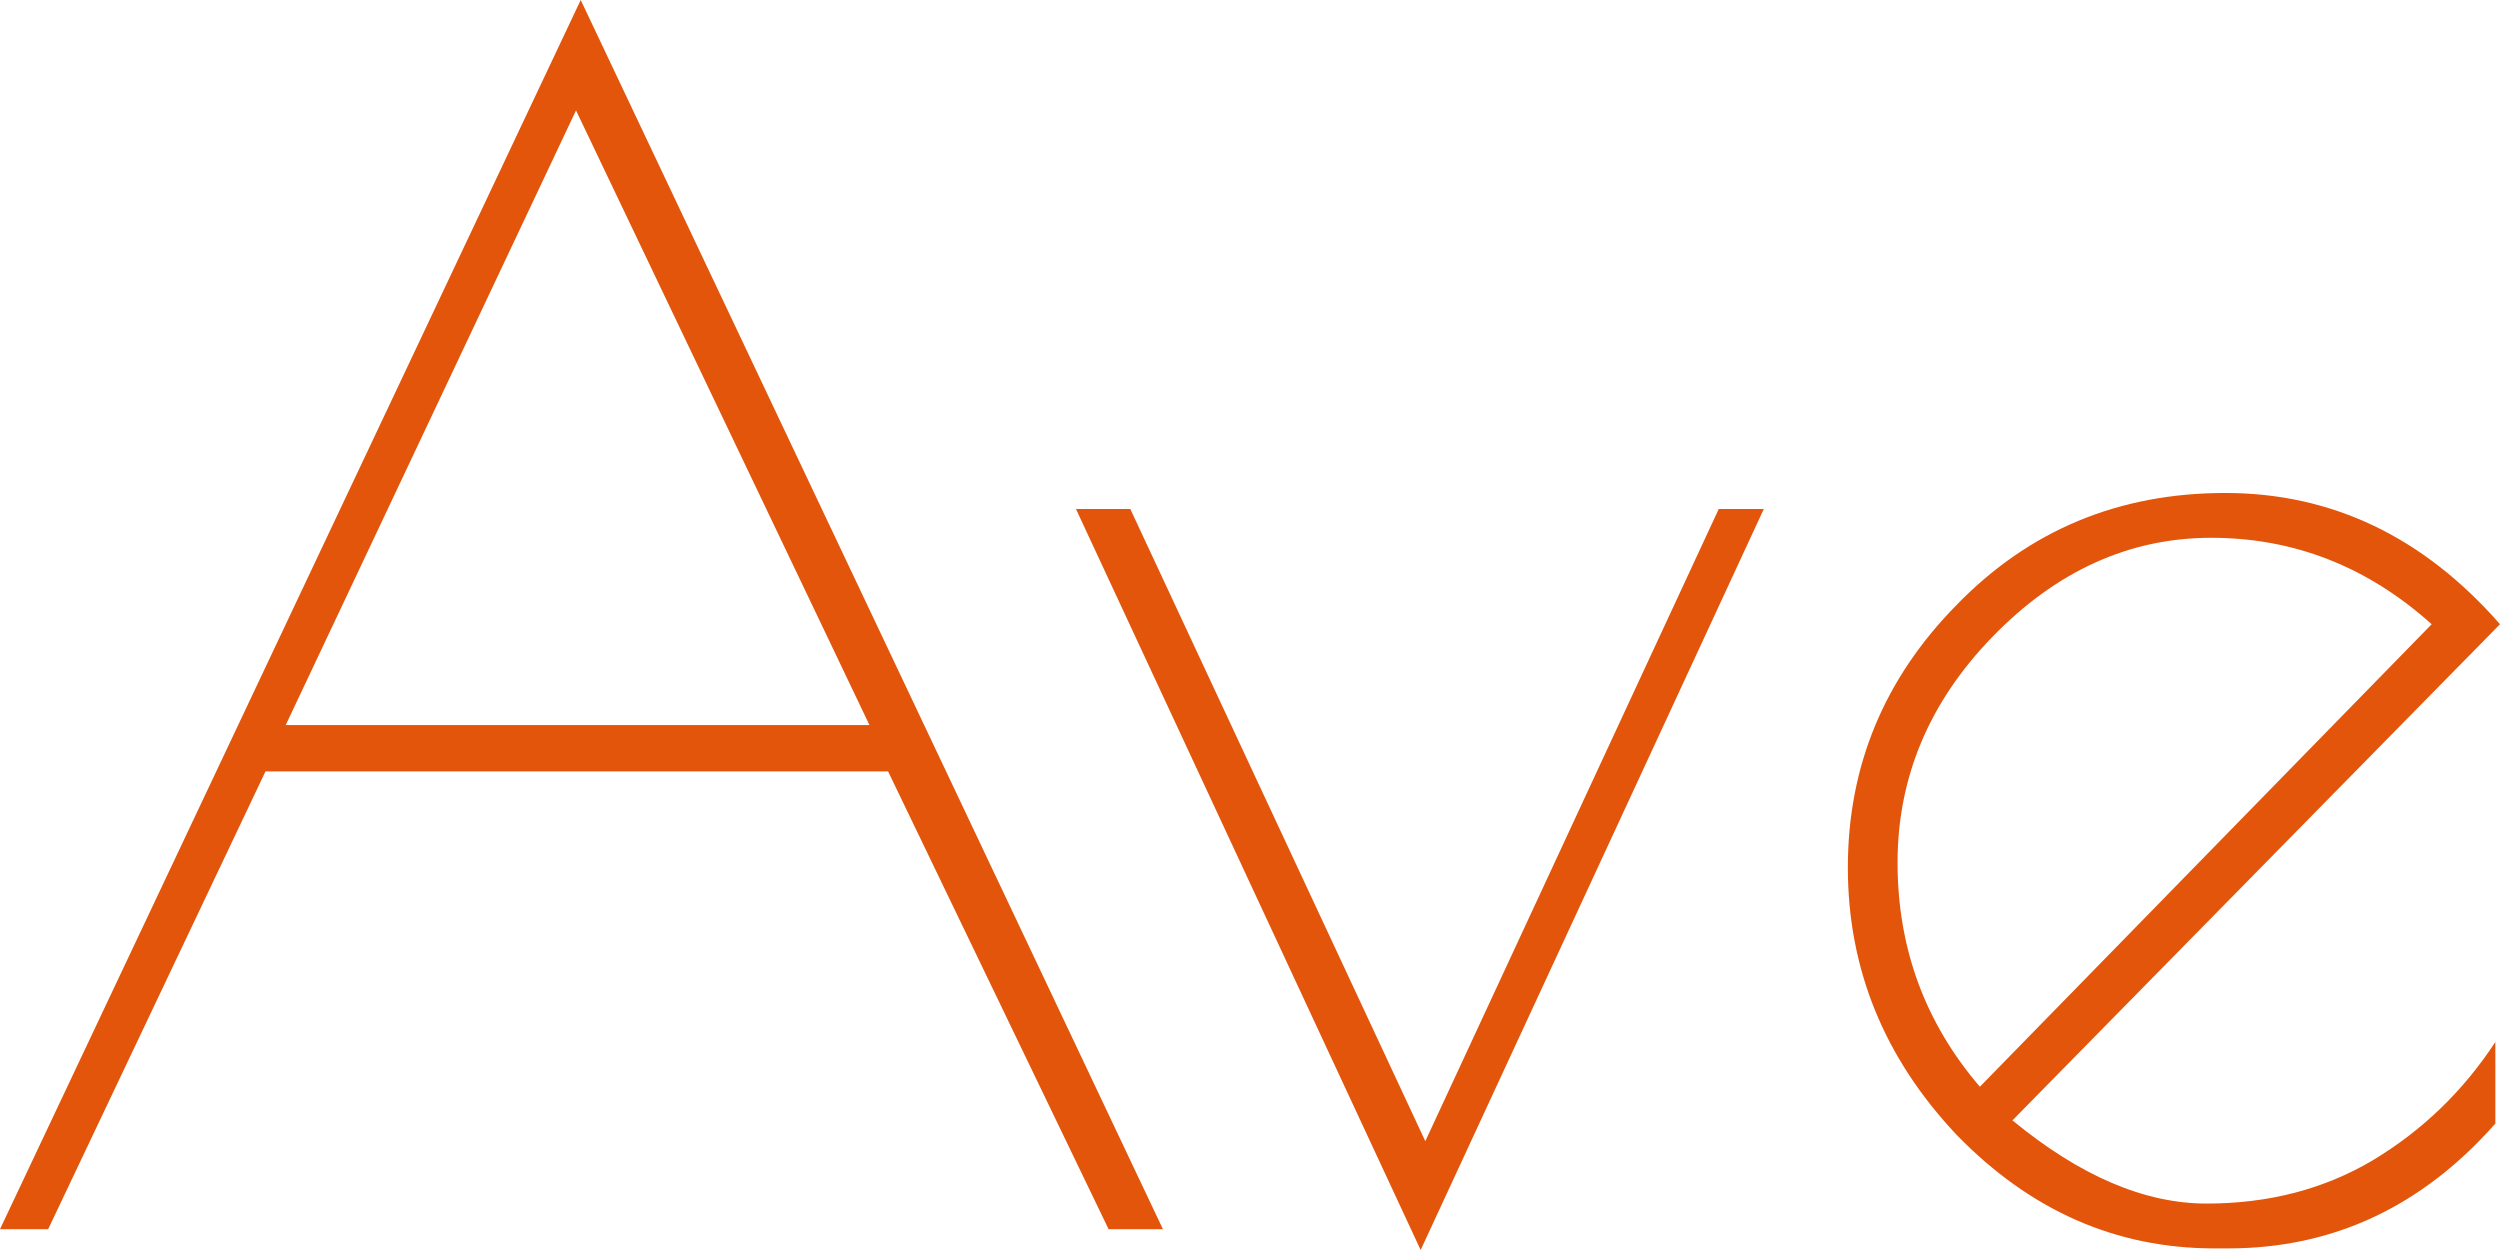<?xml version="1.0" encoding="UTF-8"?> <svg xmlns="http://www.w3.org/2000/svg" width="42" height="21" viewBox="0 0 42 21" fill="none"><path d="M9.756 0L19.537 20.65H18.624L14.92 12.96H4.46L0.809 20.65H0L9.756 0ZM9.677 1.855L4.8 12.181H14.607L9.677 1.855Z" fill="#E2550B"></path><path d="M28.875 8.551H29.632L23.867 21L18.076 8.551H18.989L23.945 19.172L28.875 8.551Z" fill="#E2550B"></path><path d="M37.435 20.973H37.2C35.548 20.973 34.105 20.337 32.87 19.064C31.653 17.773 31.044 16.277 31.044 14.574C31.044 12.871 31.653 11.401 32.87 10.164C34.088 8.909 35.592 8.282 37.383 8.282C39.174 8.282 40.713 9.017 42 10.487L33.809 18.822C34.94 19.754 36.027 20.22 37.07 20.22C38.113 20.22 39.044 19.978 39.861 19.494C40.696 18.992 41.383 18.329 41.922 17.505V18.876C40.687 20.274 39.192 20.973 37.435 20.973ZM37.148 9.035C35.775 9.035 34.548 9.59 33.47 10.702C32.41 11.795 31.879 13.059 31.879 14.493C31.879 15.927 32.34 17.182 33.262 18.257L40.852 10.487C39.774 9.519 38.539 9.035 37.148 9.035Z" fill="#E2550B"></path></svg> 